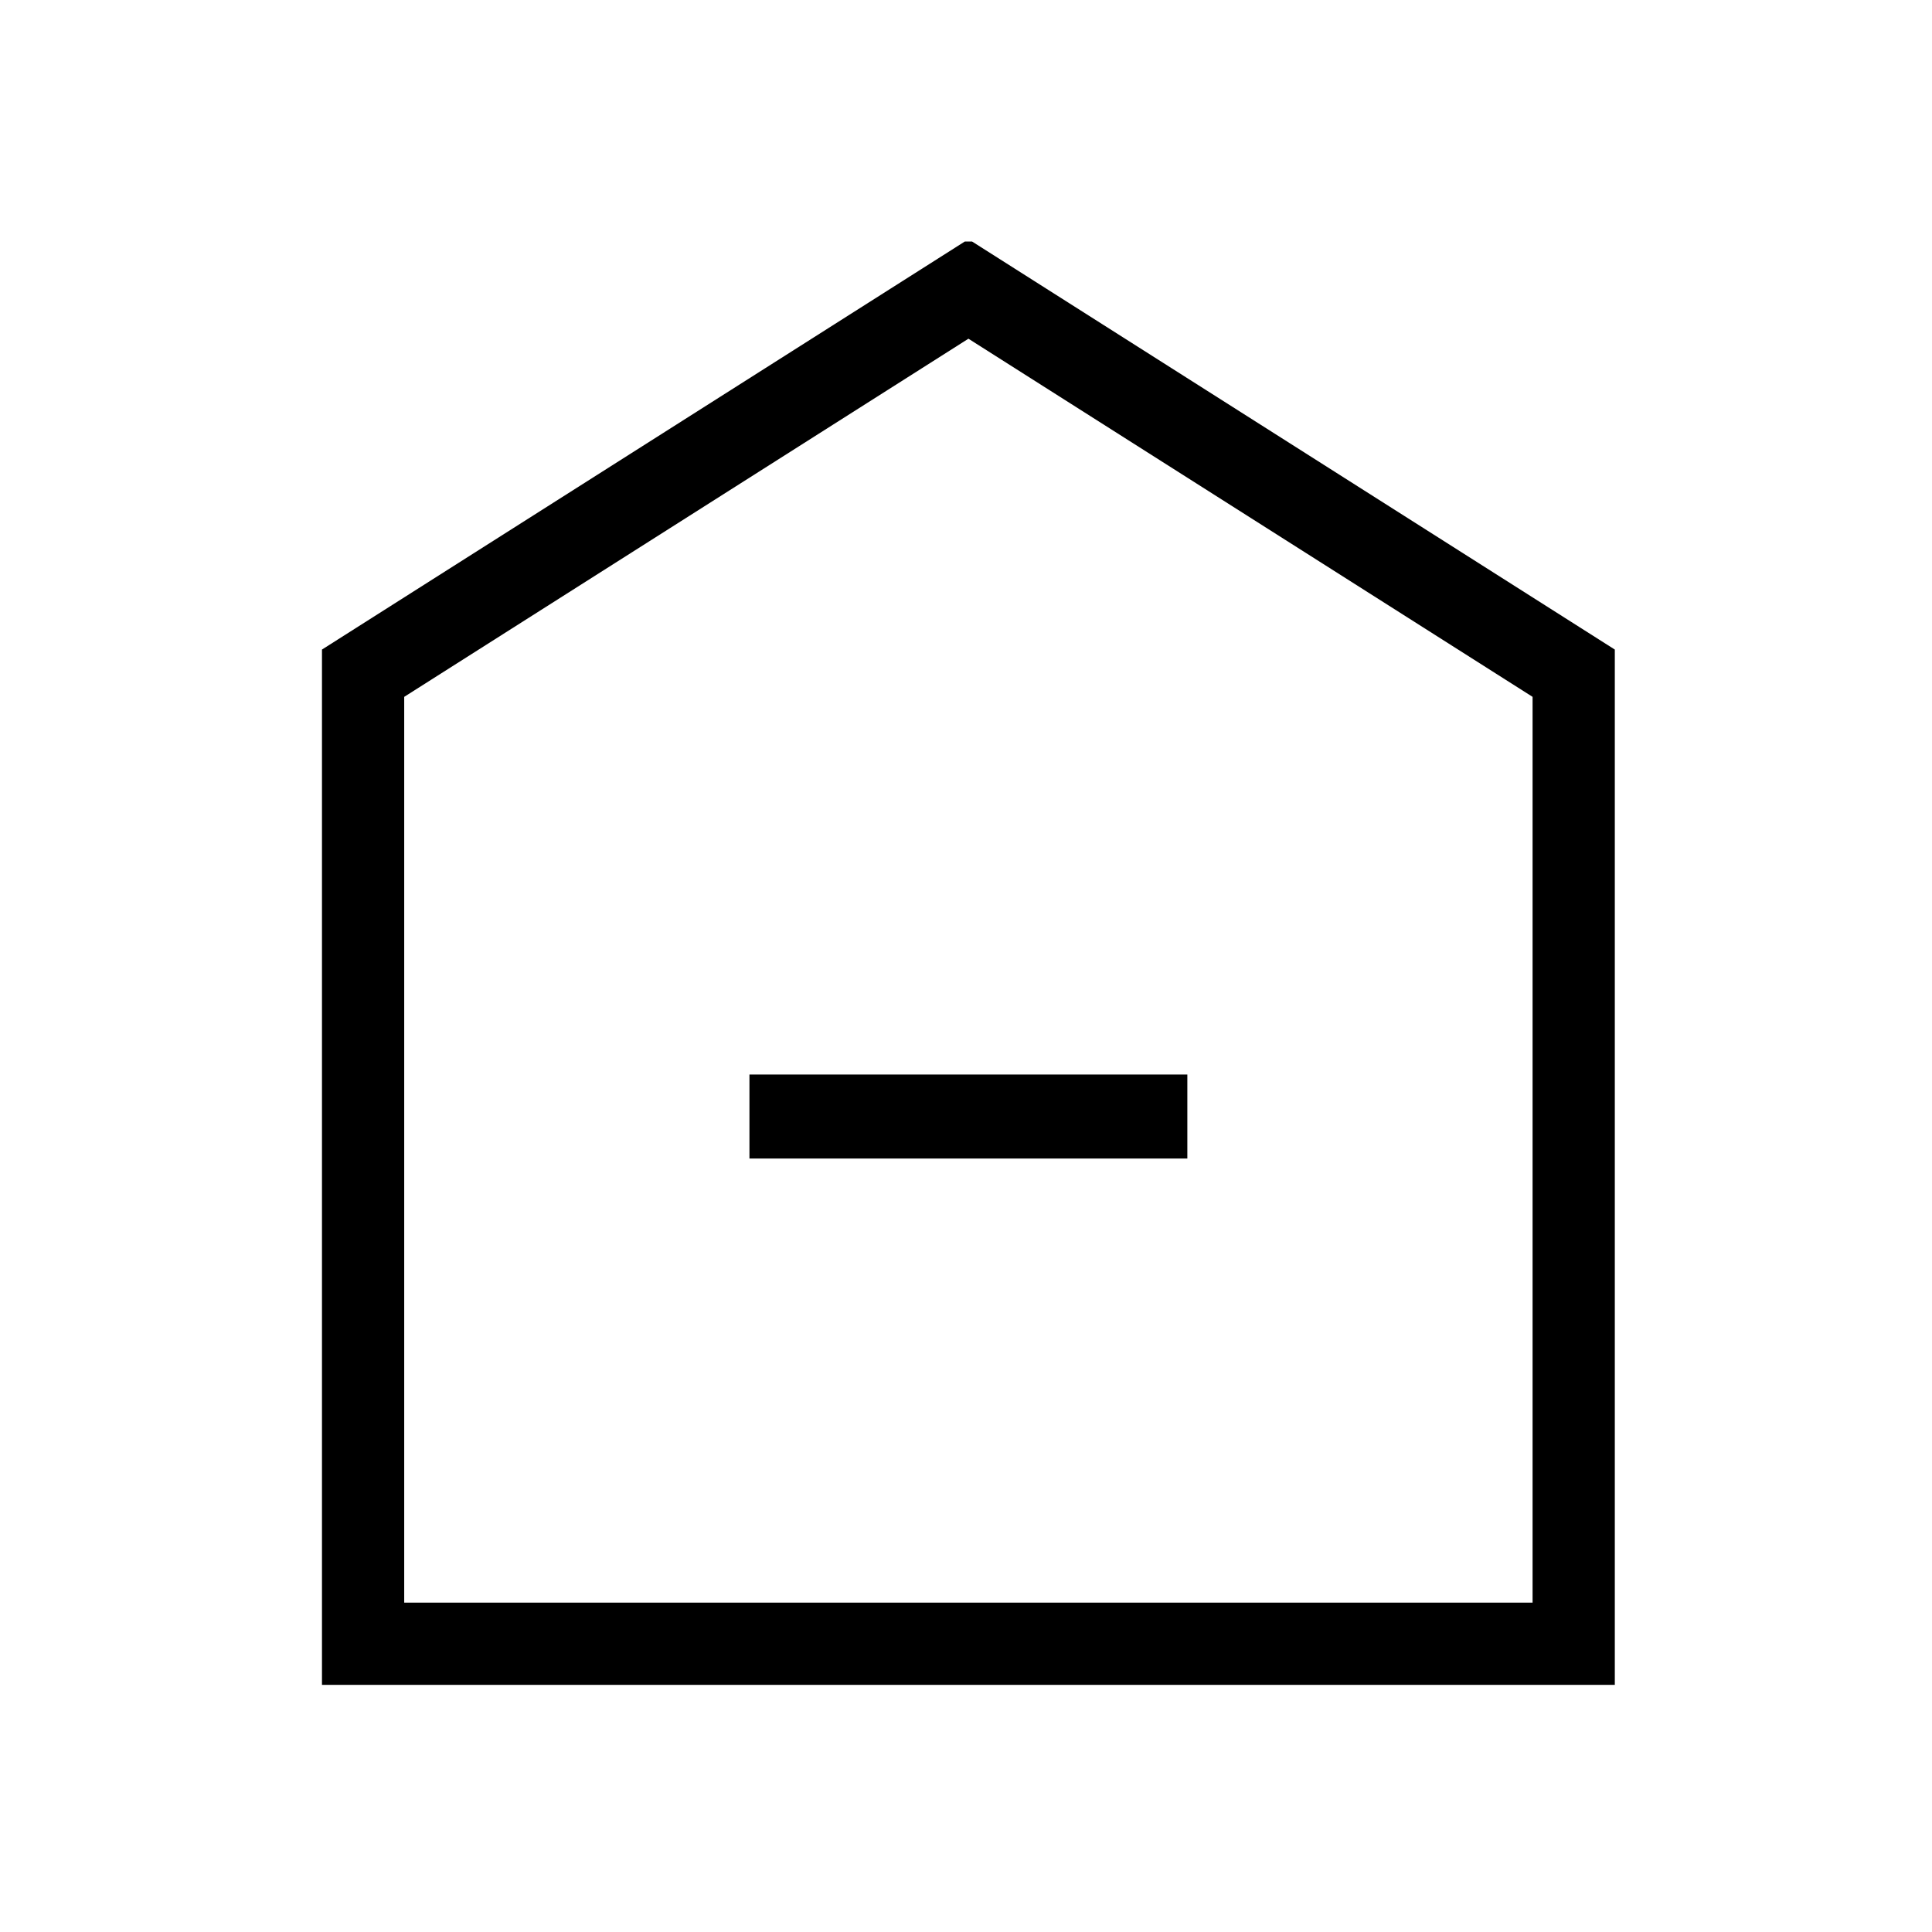 <svg width="23" height="23" viewBox="0 0 23 23" fill="none" xmlns="http://www.w3.org/2000/svg">
<g clip-path="url(#clip0_508_48)">
<path d="M18.745 8.021L11.529 3.44L4.312 8.021V19.579H18.745V8.021Z" stroke="black" stroke-miterlimit="10"/>
<path d="M8.922 13.292H14.135" stroke="black" stroke-miterlimit="10"/>
</g>
<defs>
<clipPath id="clip0_508_48">
<rect width="15.391" height="17.183" fill="white" transform="translate(3.833 2.875)"/>
</clipPath>
</defs>
</svg>
